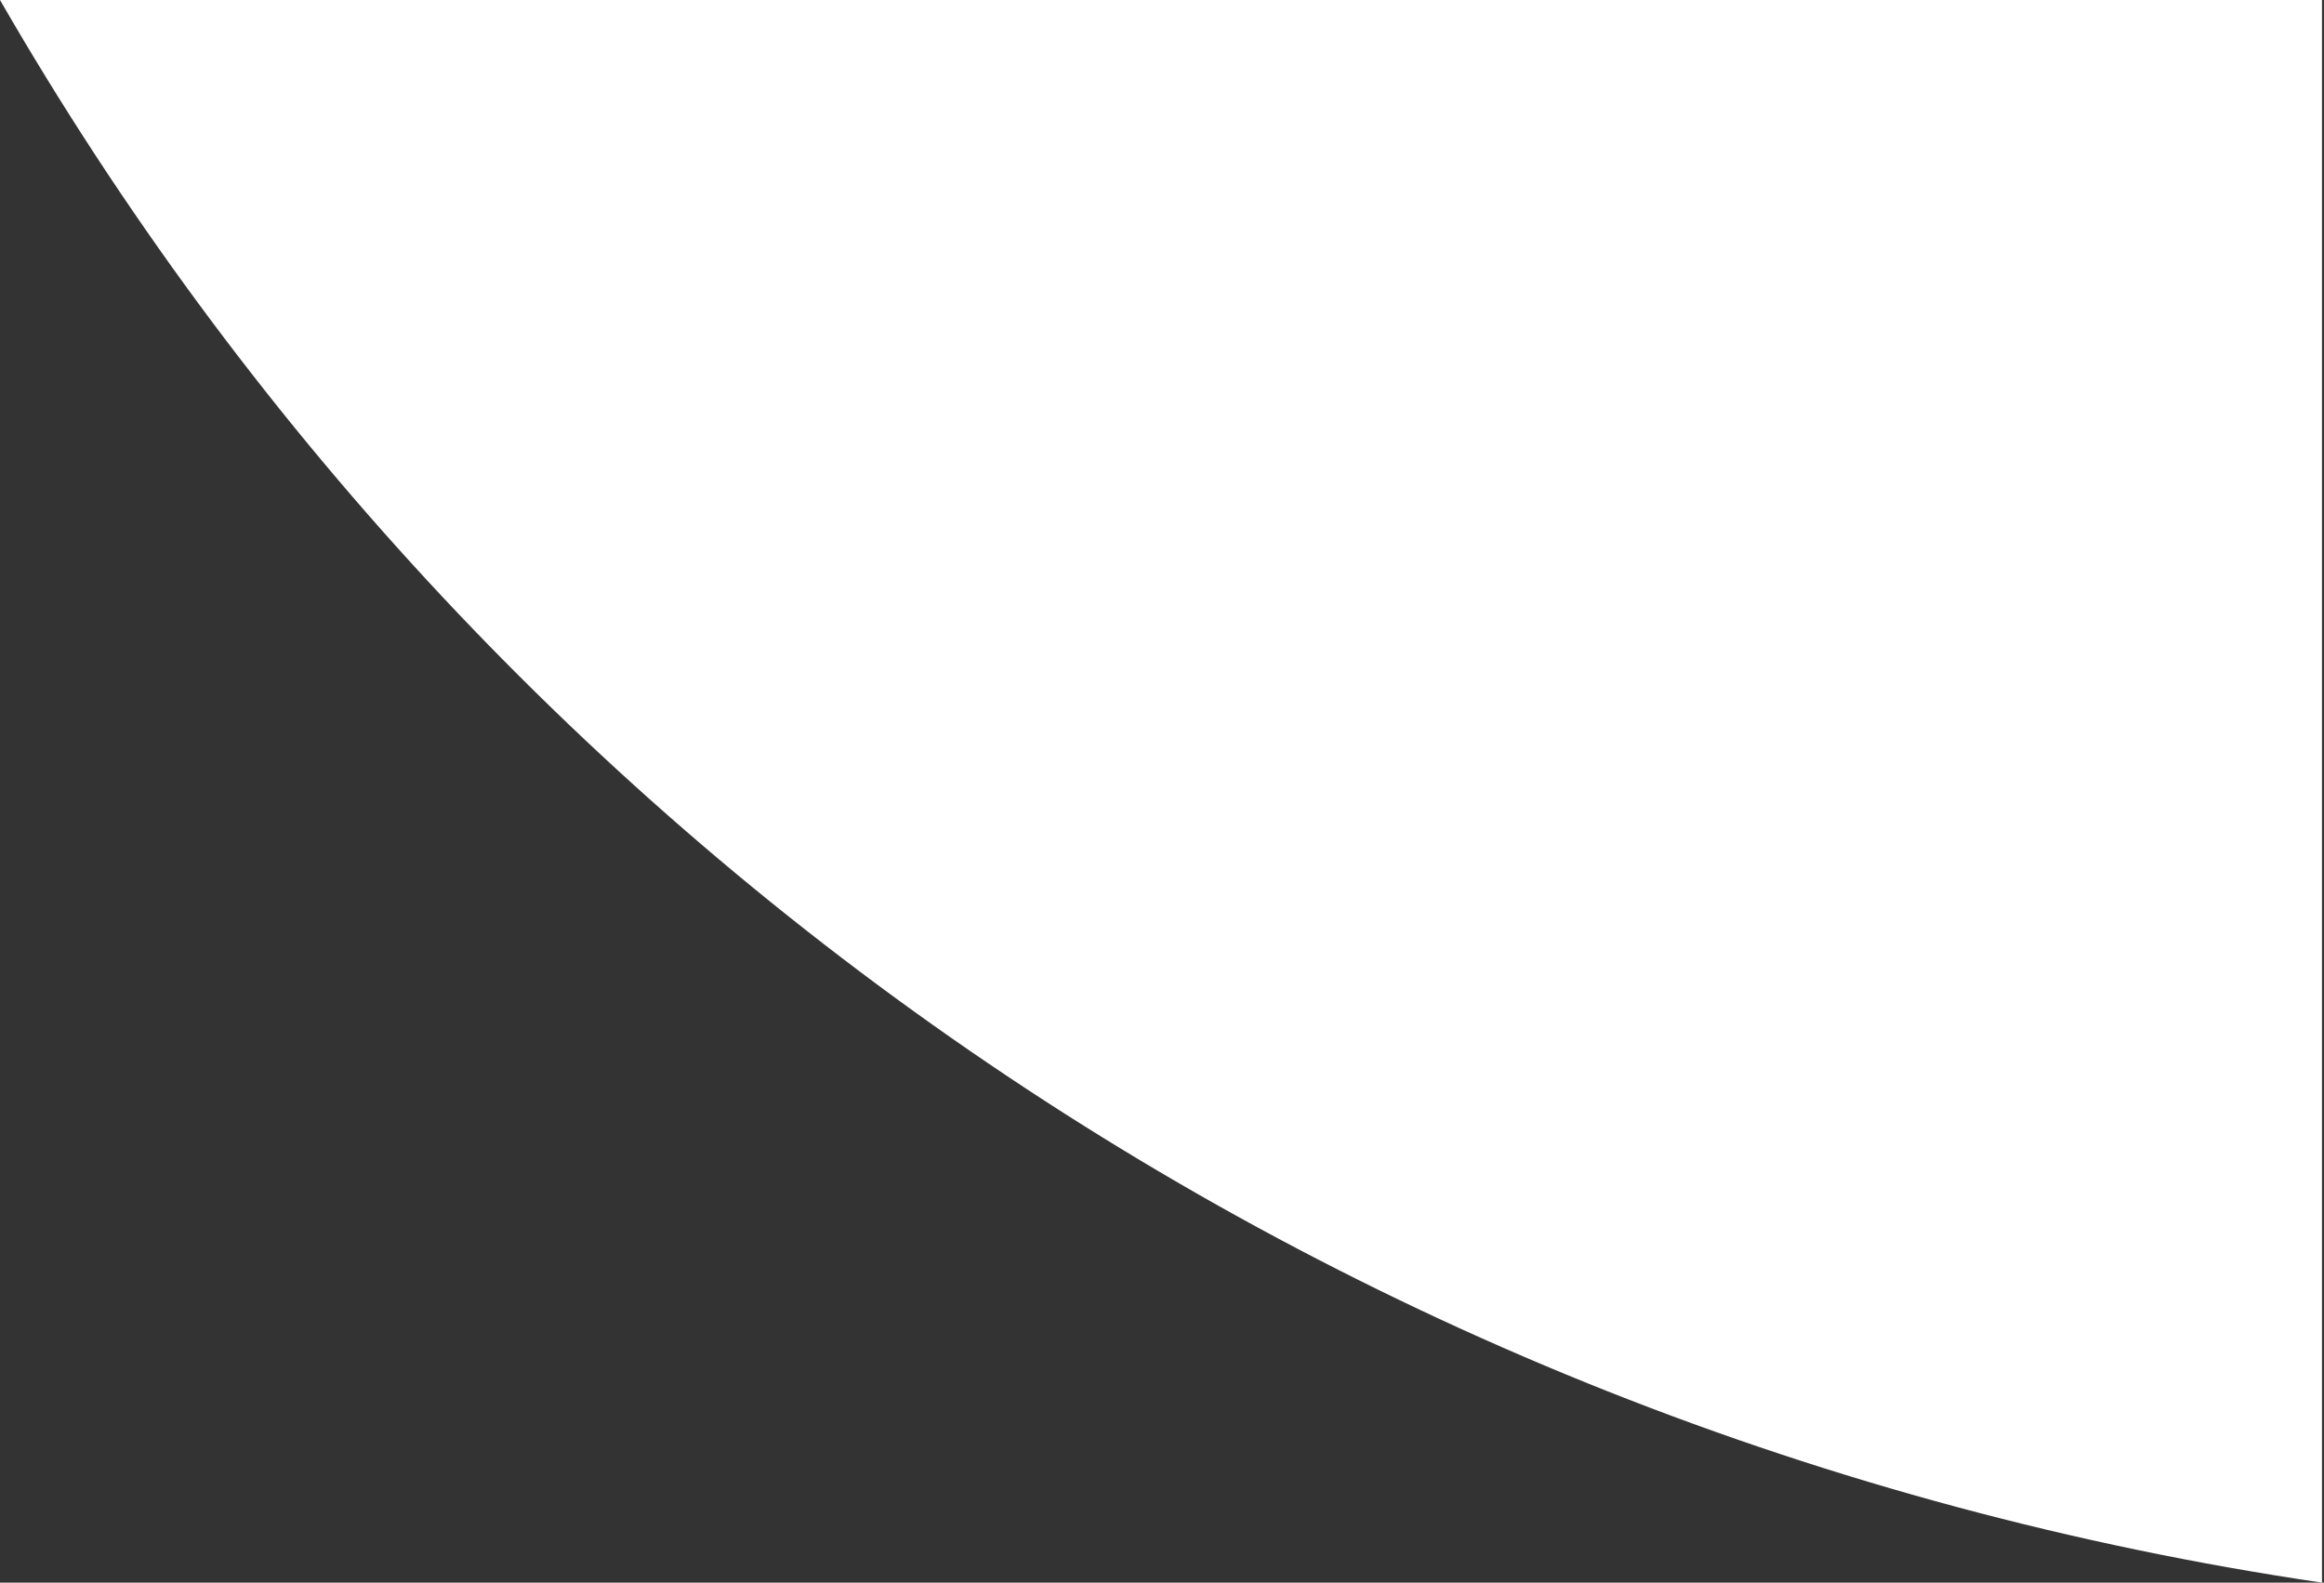 <?xml version="1.0" encoding="UTF-8"?> <svg xmlns="http://www.w3.org/2000/svg" viewBox="0 0 116 79"><rect x="0" y="0" width="116" height="79" fill="#333333" stroke="none"/><path d="M115.9,79V0S0,0,0,0c24.1,41.8,66.3,71.7,115.9,79Z" fill="white"></path></svg> 